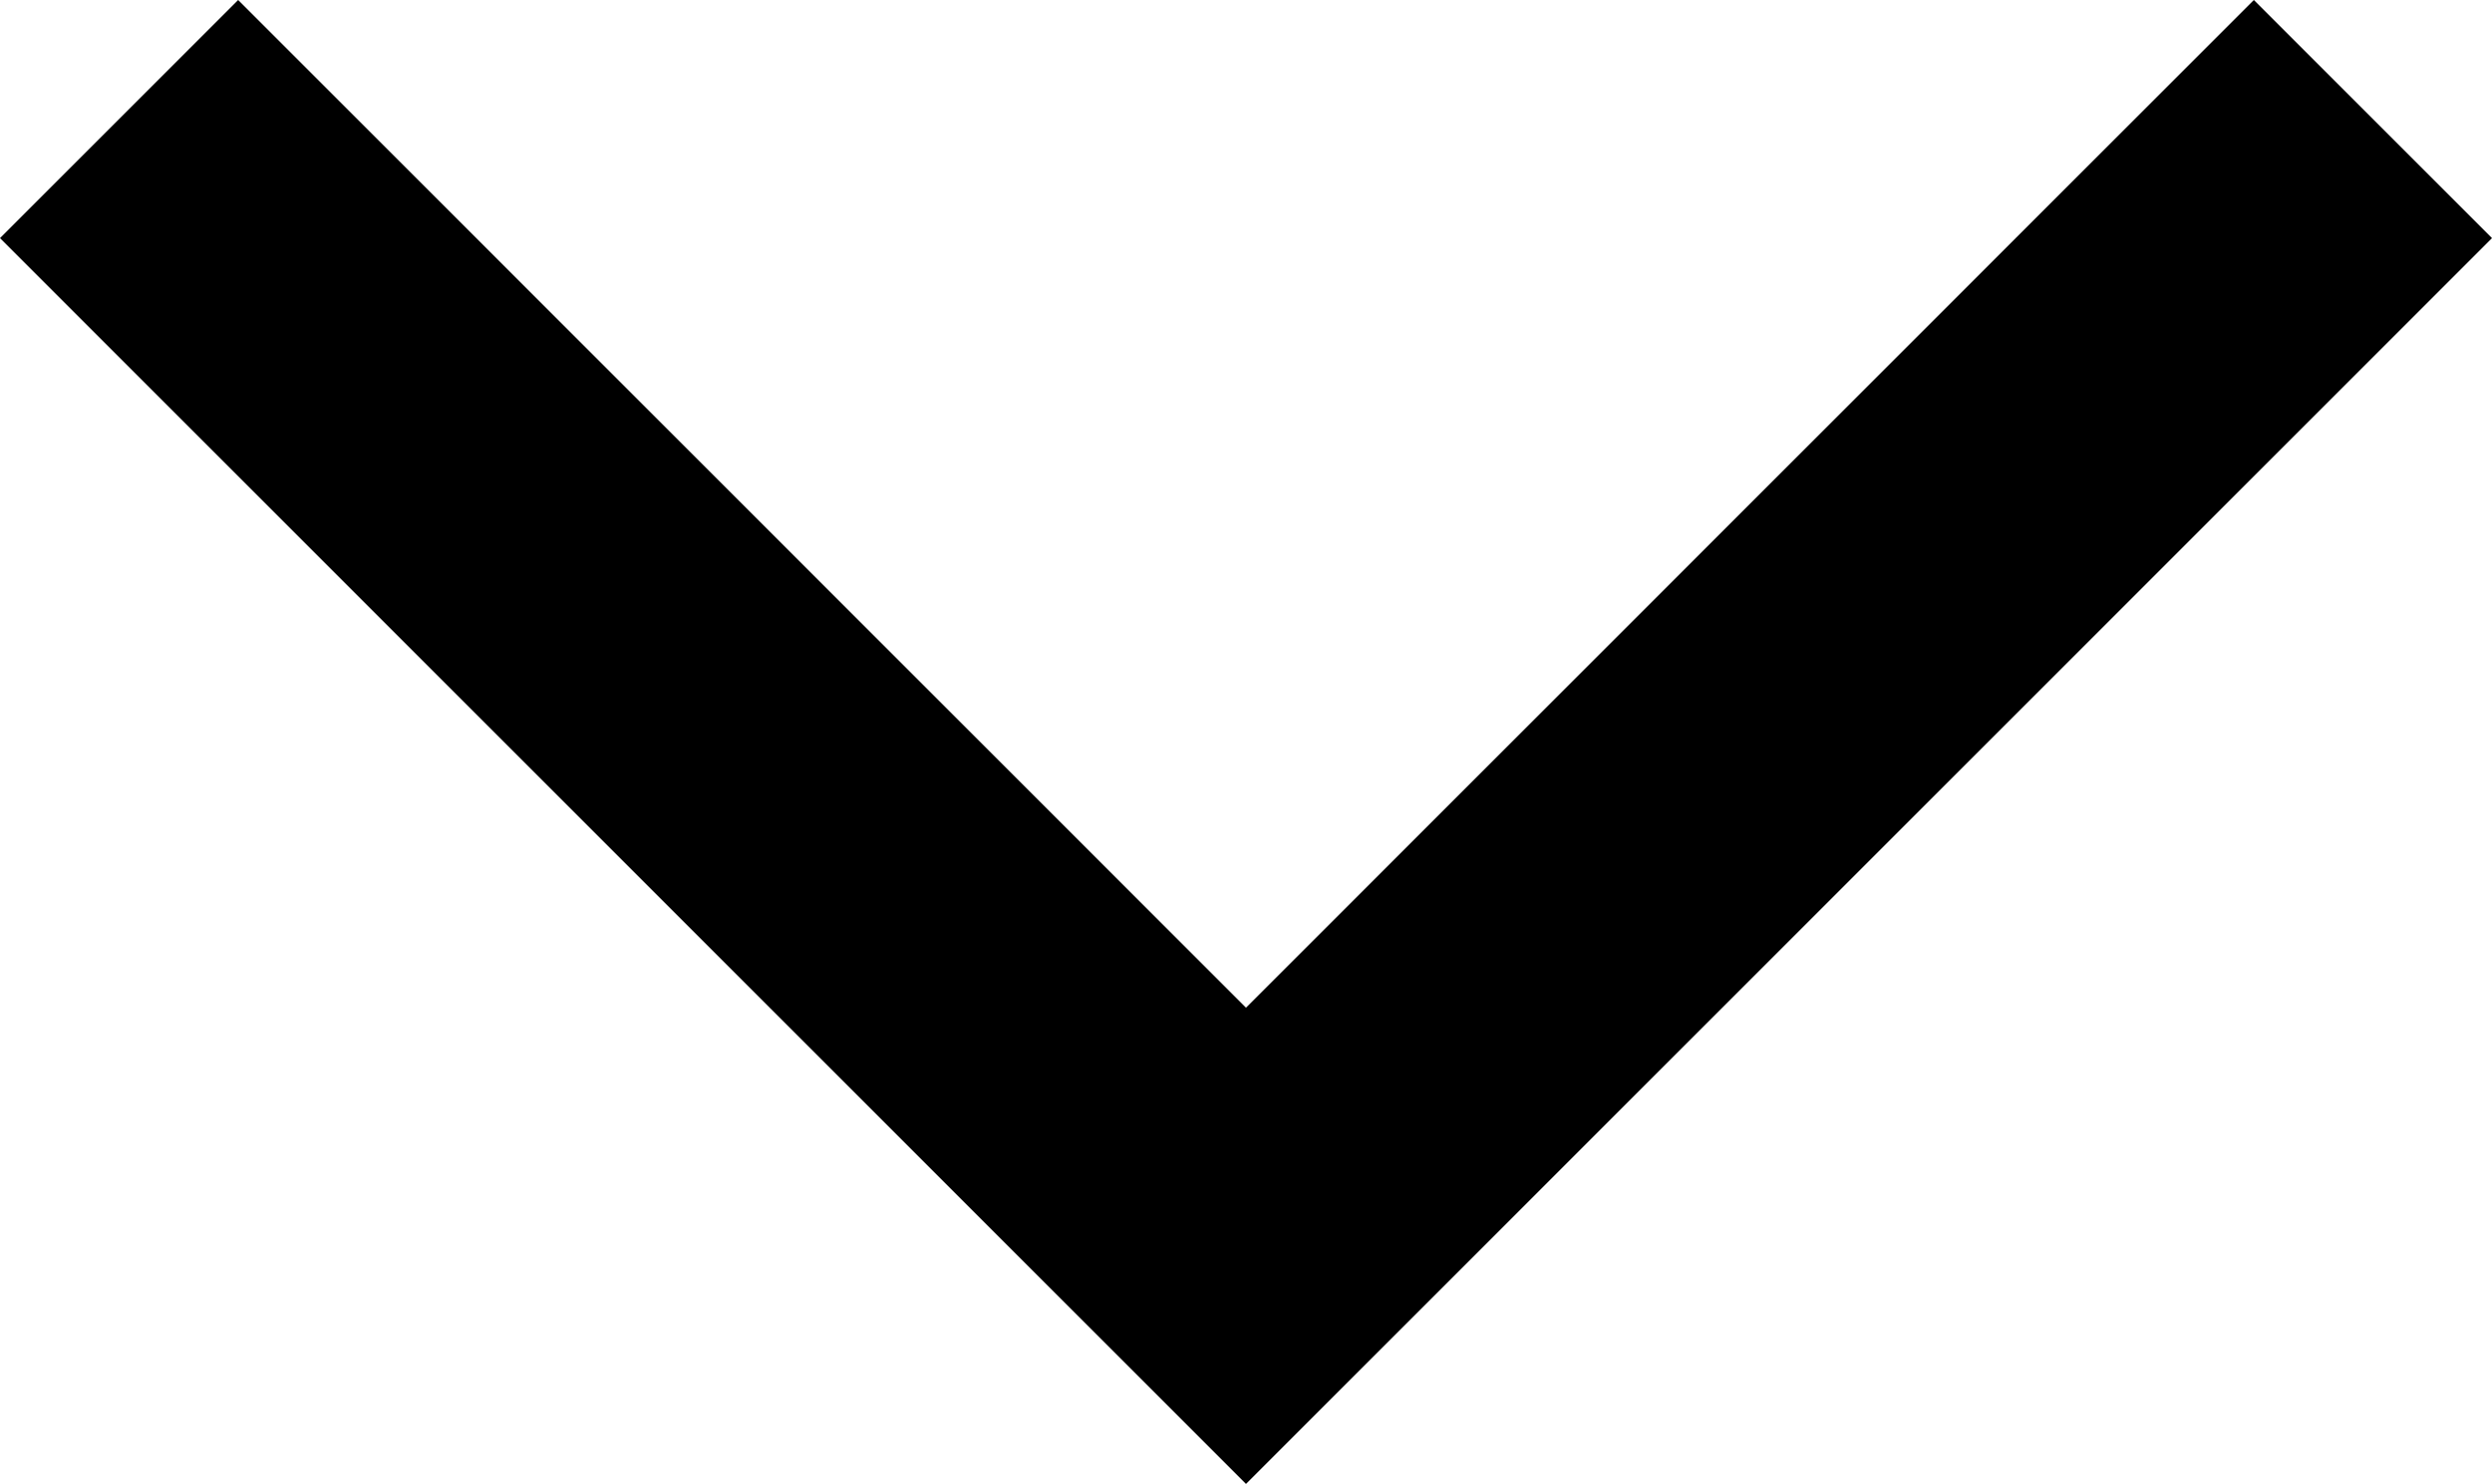 <?xml version="1.0" encoding="utf-8"?>
<!-- Generator: Adobe Illustrator 28.2.0, SVG Export Plug-In . SVG Version: 6.00 Build 0)  -->
<svg version="1.1" id="Layer_1" xmlns="http://www.w3.org/2000/svg" xmlns:xlink="http://www.w3.org/1999/xlink" x="0px" y="0px"
	 width="100px" height="59.557px" viewBox="0 0 100 59.557" enable-background="new 0 0 100 59.557" xml:space="preserve">
<polygon points="100,9.557 90.443,0 50,40.443 9.557,0 0,9.557 40.443,50 50,59.557 59.557,50 59.557,50 "/>
</svg>
